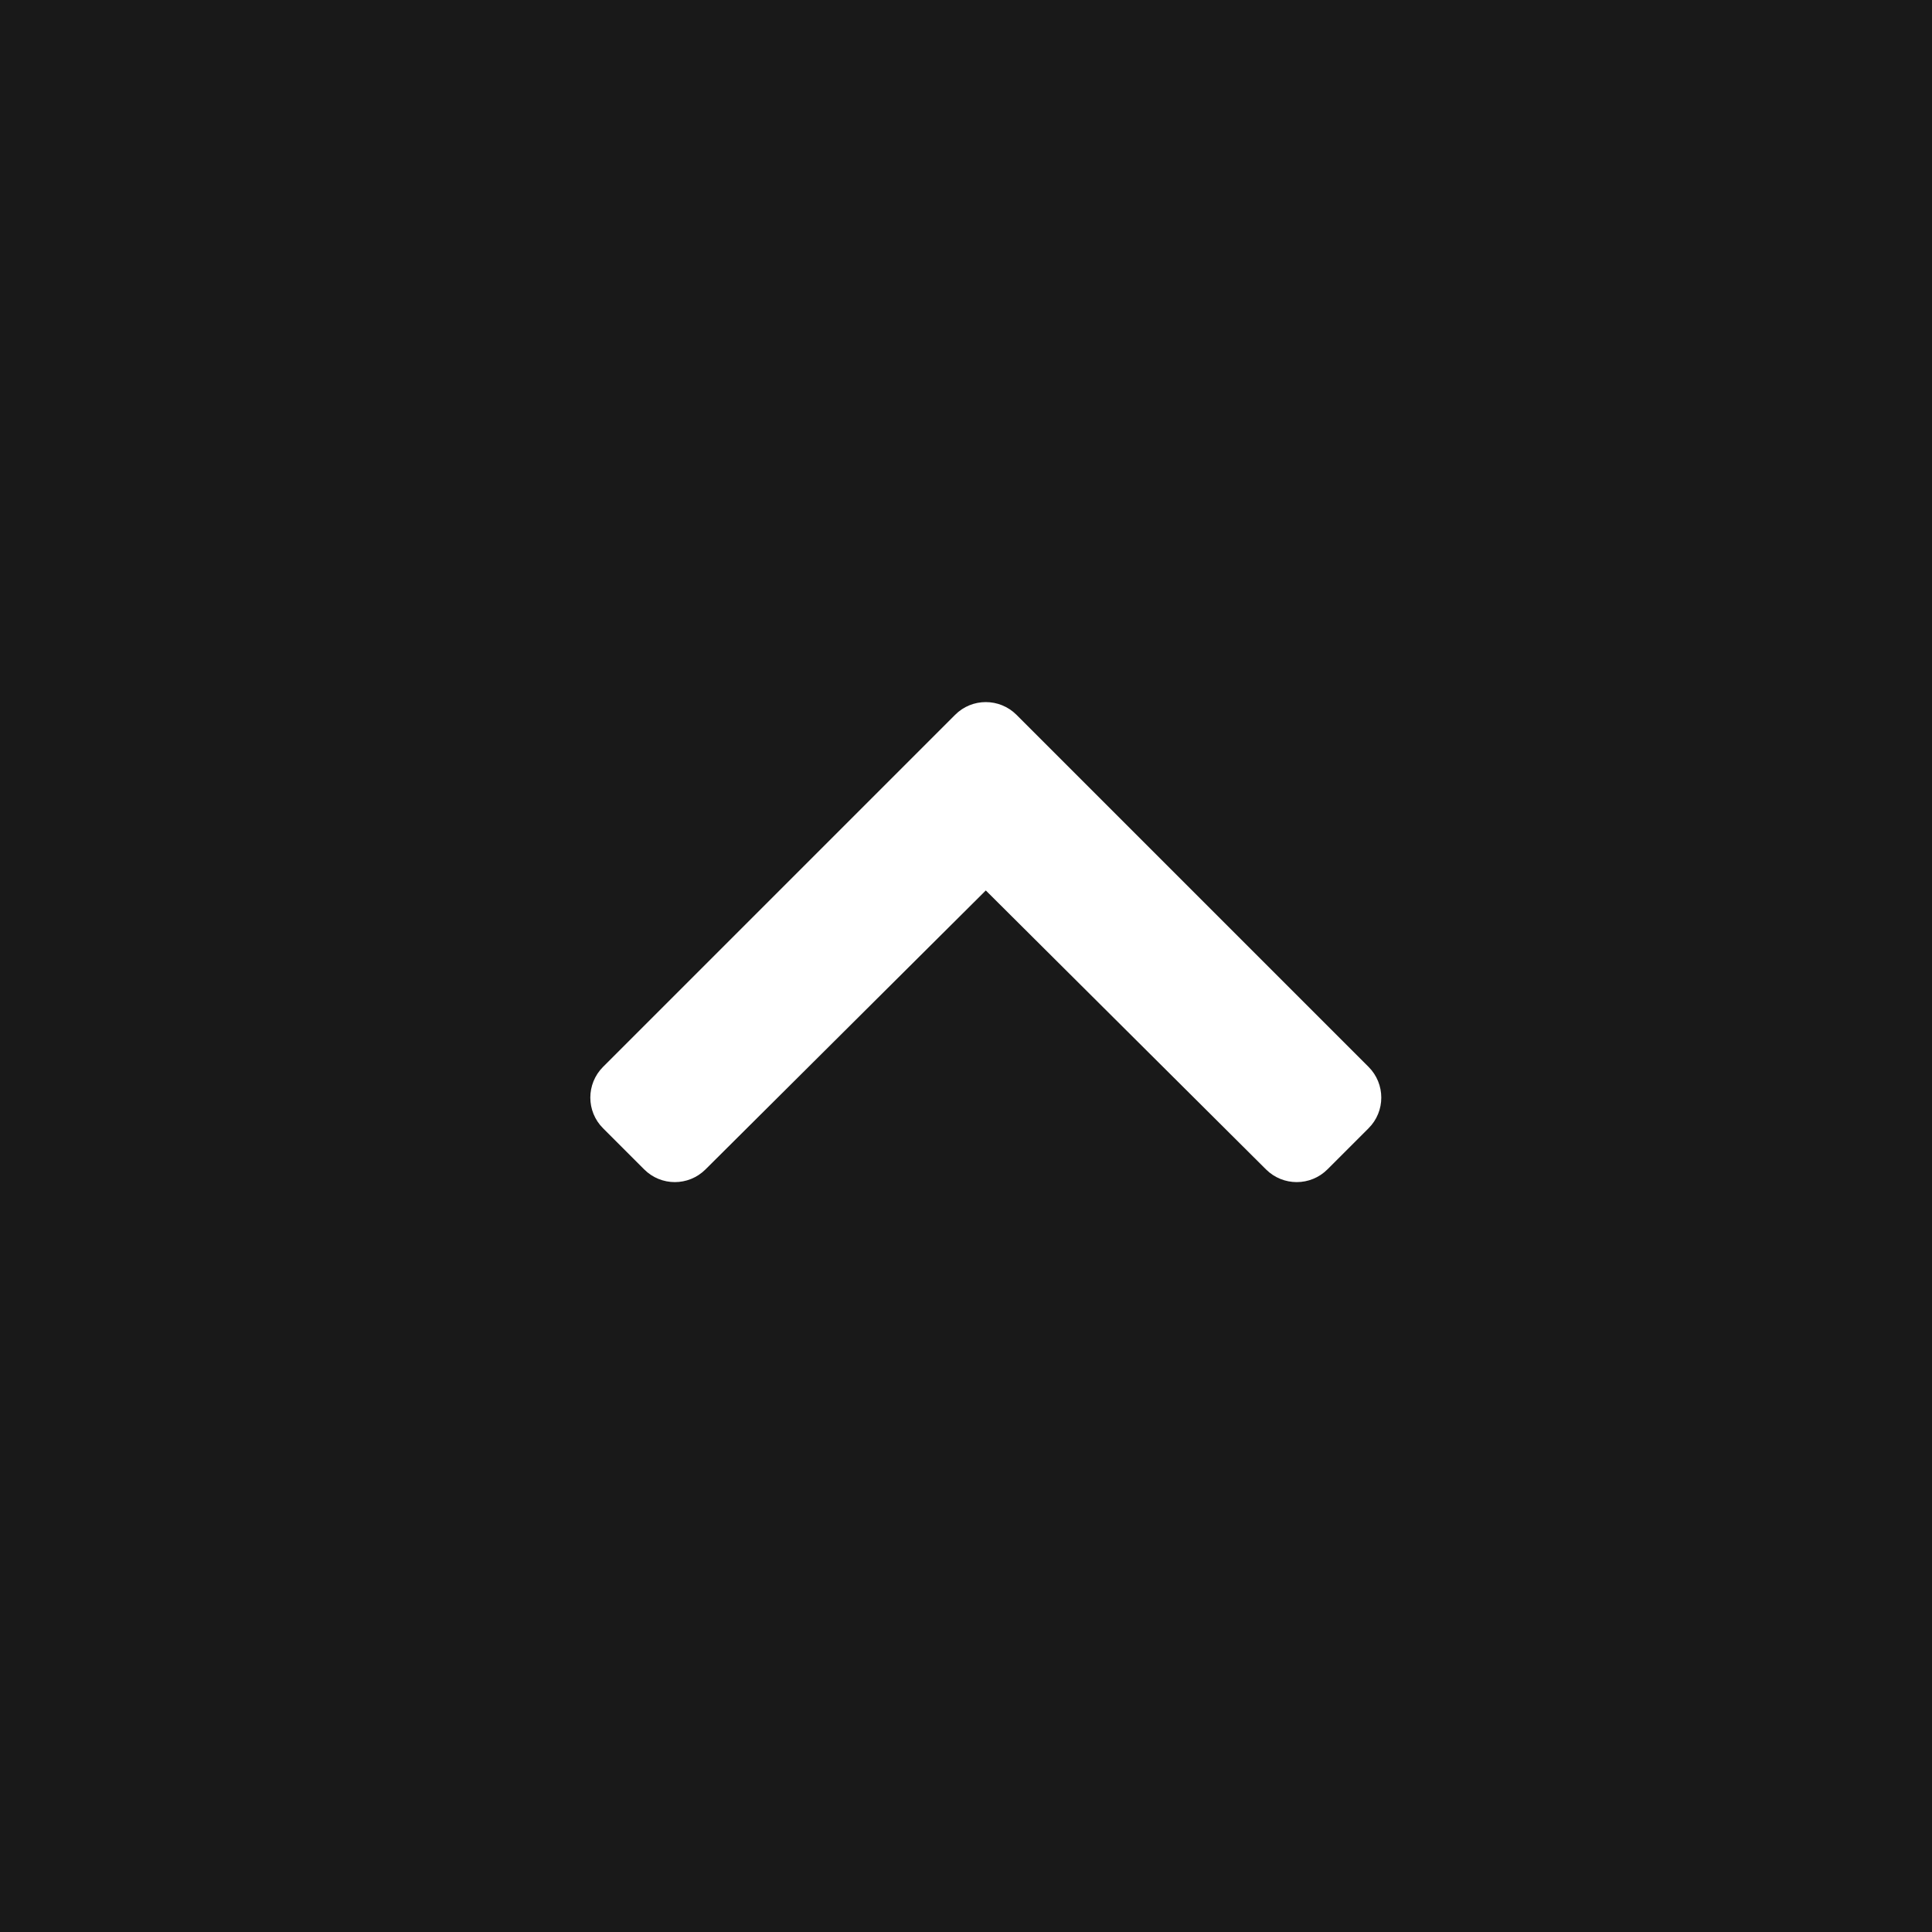 <svg height="20" width="20" xmlns="http://www.w3.org/2000/svg"><g fill-rule="evenodd"><path d="m0 0h20v20h-20z" fill="#191919"/><path d="m10.523 7.4c-.176-.176-.461-.176-.636 0l-3.644 3.644c-.176.176-.176.461 0 .636l.425.425c.175.176.459.176.635.001l2.902-2.888 2.901 2.888c.176.175.46.175.636-.001l.425-.425c.176-.175.176-.46 0-.636z" fill="#fff"/></g></svg>